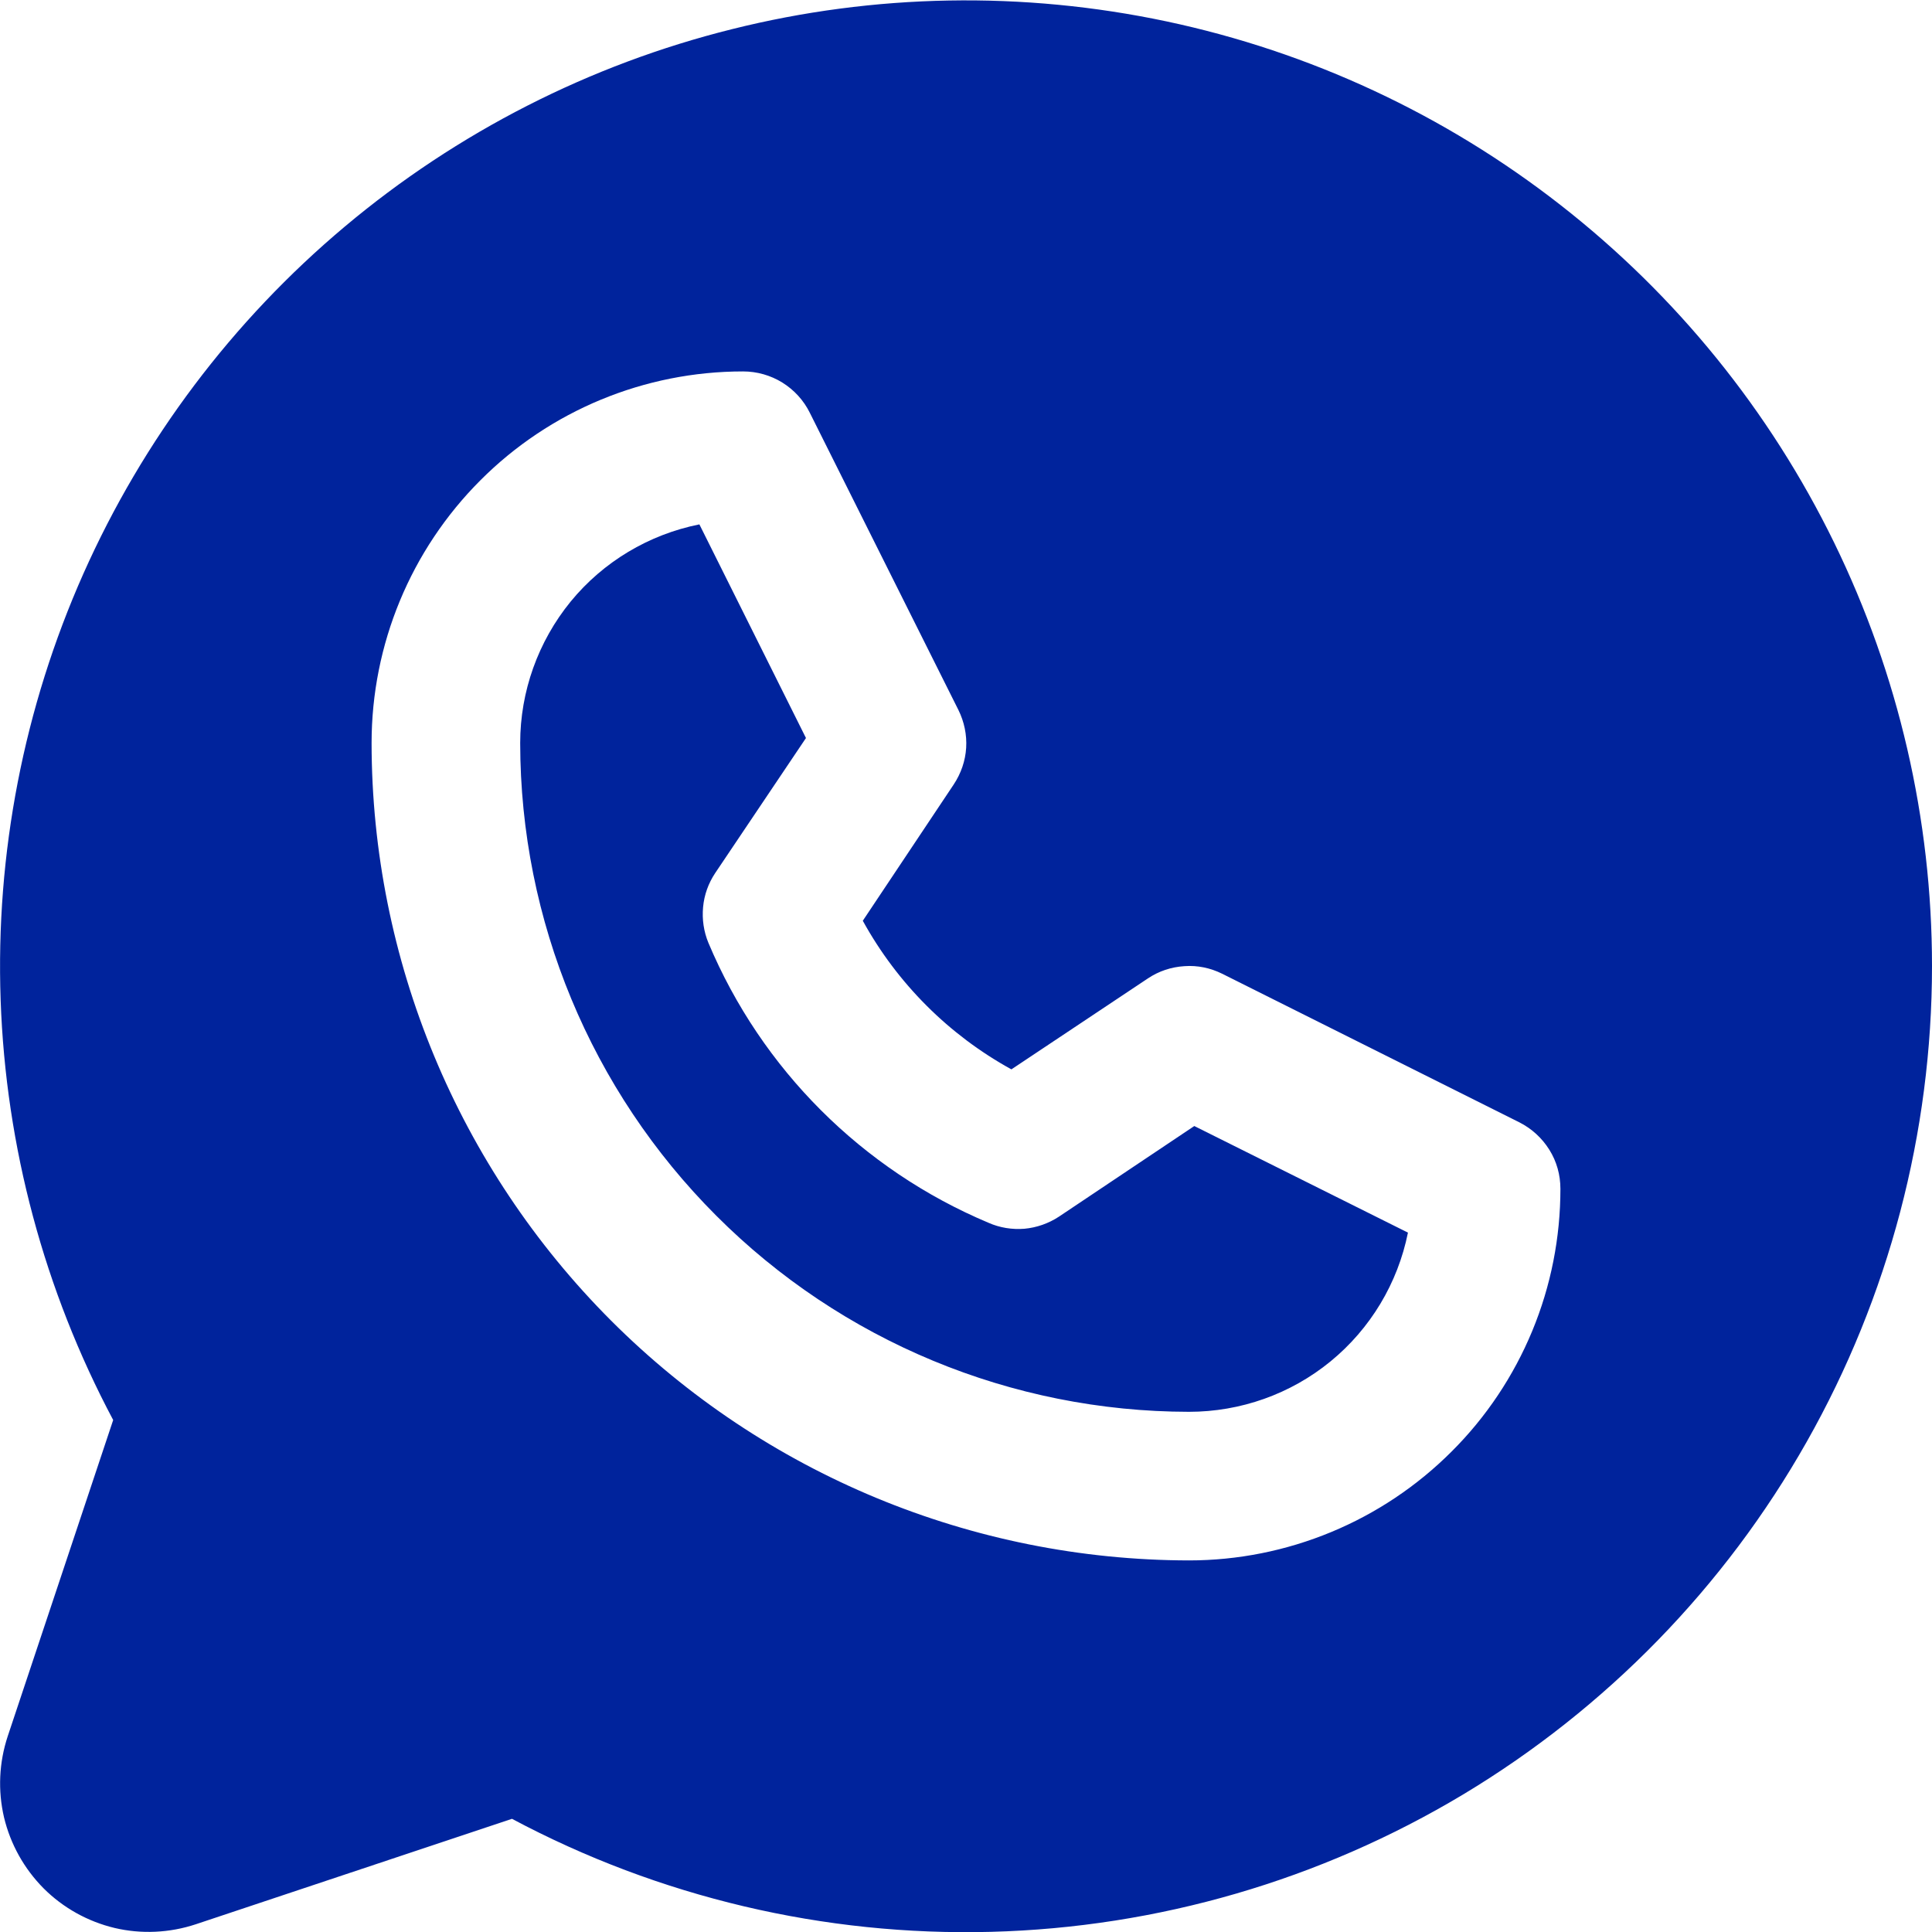 <svg width="12" height="12" viewBox="0 0 12 12" fill="none" xmlns="http://www.w3.org/2000/svg">
<g clip-path="url(#clip0_26_12)">
<path d="M7.418 6.994L8.745 7.656C8.682 7.97 8.512 8.253 8.264 8.456C8.016 8.659 7.705 8.769 7.385 8.769C6.283 8.768 5.227 8.33 4.449 7.551C3.67 6.772 3.232 5.716 3.231 4.615C3.231 4.295 3.342 3.985 3.544 3.737C3.747 3.489 4.03 3.32 4.344 3.257L5.006 4.584L4.442 5.423C4.4 5.486 4.374 5.558 4.367 5.634C4.36 5.71 4.371 5.786 4.4 5.856C4.73 6.641 5.355 7.265 6.14 7.595C6.21 7.626 6.287 7.638 6.363 7.632C6.439 7.625 6.513 7.599 6.577 7.557L7.418 6.994ZM12 6C12 7.035 11.732 8.054 11.222 8.955C10.712 9.857 9.977 10.611 9.089 11.145C8.201 11.678 7.19 11.972 6.155 11.999C5.119 12.026 4.094 11.784 3.18 11.297L1.216 11.952C1.053 12.006 0.878 12.014 0.712 11.975C0.545 11.935 0.392 11.85 0.271 11.729C0.15 11.607 0.065 11.455 0.025 11.288C-0.014 11.121 -0.006 10.947 0.048 10.784L0.703 8.82C0.275 8.015 0.036 7.123 0.004 6.212C-0.028 5.302 0.148 4.395 0.518 3.563C0.889 2.73 1.444 1.993 2.142 1.407C2.84 0.821 3.663 0.401 4.547 0.181C5.431 -0.04 6.354 -0.056 7.246 0.133C8.137 0.322 8.974 0.712 9.692 1.273C10.411 1.834 10.992 2.551 11.392 3.37C11.792 4.189 12 5.088 12 6ZM9.692 7.384C9.692 7.298 9.669 7.214 9.623 7.141C9.578 7.069 9.514 7.01 9.437 6.971L7.591 6.048C7.518 6.012 7.438 5.995 7.357 6.001C7.275 6.006 7.197 6.032 7.13 6.077L6.282 6.642C5.893 6.428 5.573 6.108 5.359 5.719L5.924 4.872C5.969 4.804 5.996 4.726 6.001 4.645C6.006 4.564 5.989 4.483 5.953 4.41L5.03 2.564C4.992 2.487 4.933 2.422 4.859 2.376C4.786 2.331 4.702 2.307 4.615 2.307C4.003 2.307 3.416 2.55 2.984 2.983C2.551 3.416 2.308 4.003 2.308 4.615C2.309 5.961 2.845 7.251 3.796 8.203C4.748 9.155 6.039 9.69 7.385 9.692C7.688 9.692 7.988 9.632 8.268 9.516C8.548 9.4 8.802 9.23 9.016 9.016C9.231 8.802 9.401 8.547 9.517 8.267C9.633 7.987 9.692 7.687 9.692 7.384Z" fill="#00239C"/>
</g>
<defs>
<clipPath id="clip0_26_12">
<rect width="12" height="12" fill="white"/>
</clipPath>
</defs>
</svg>
